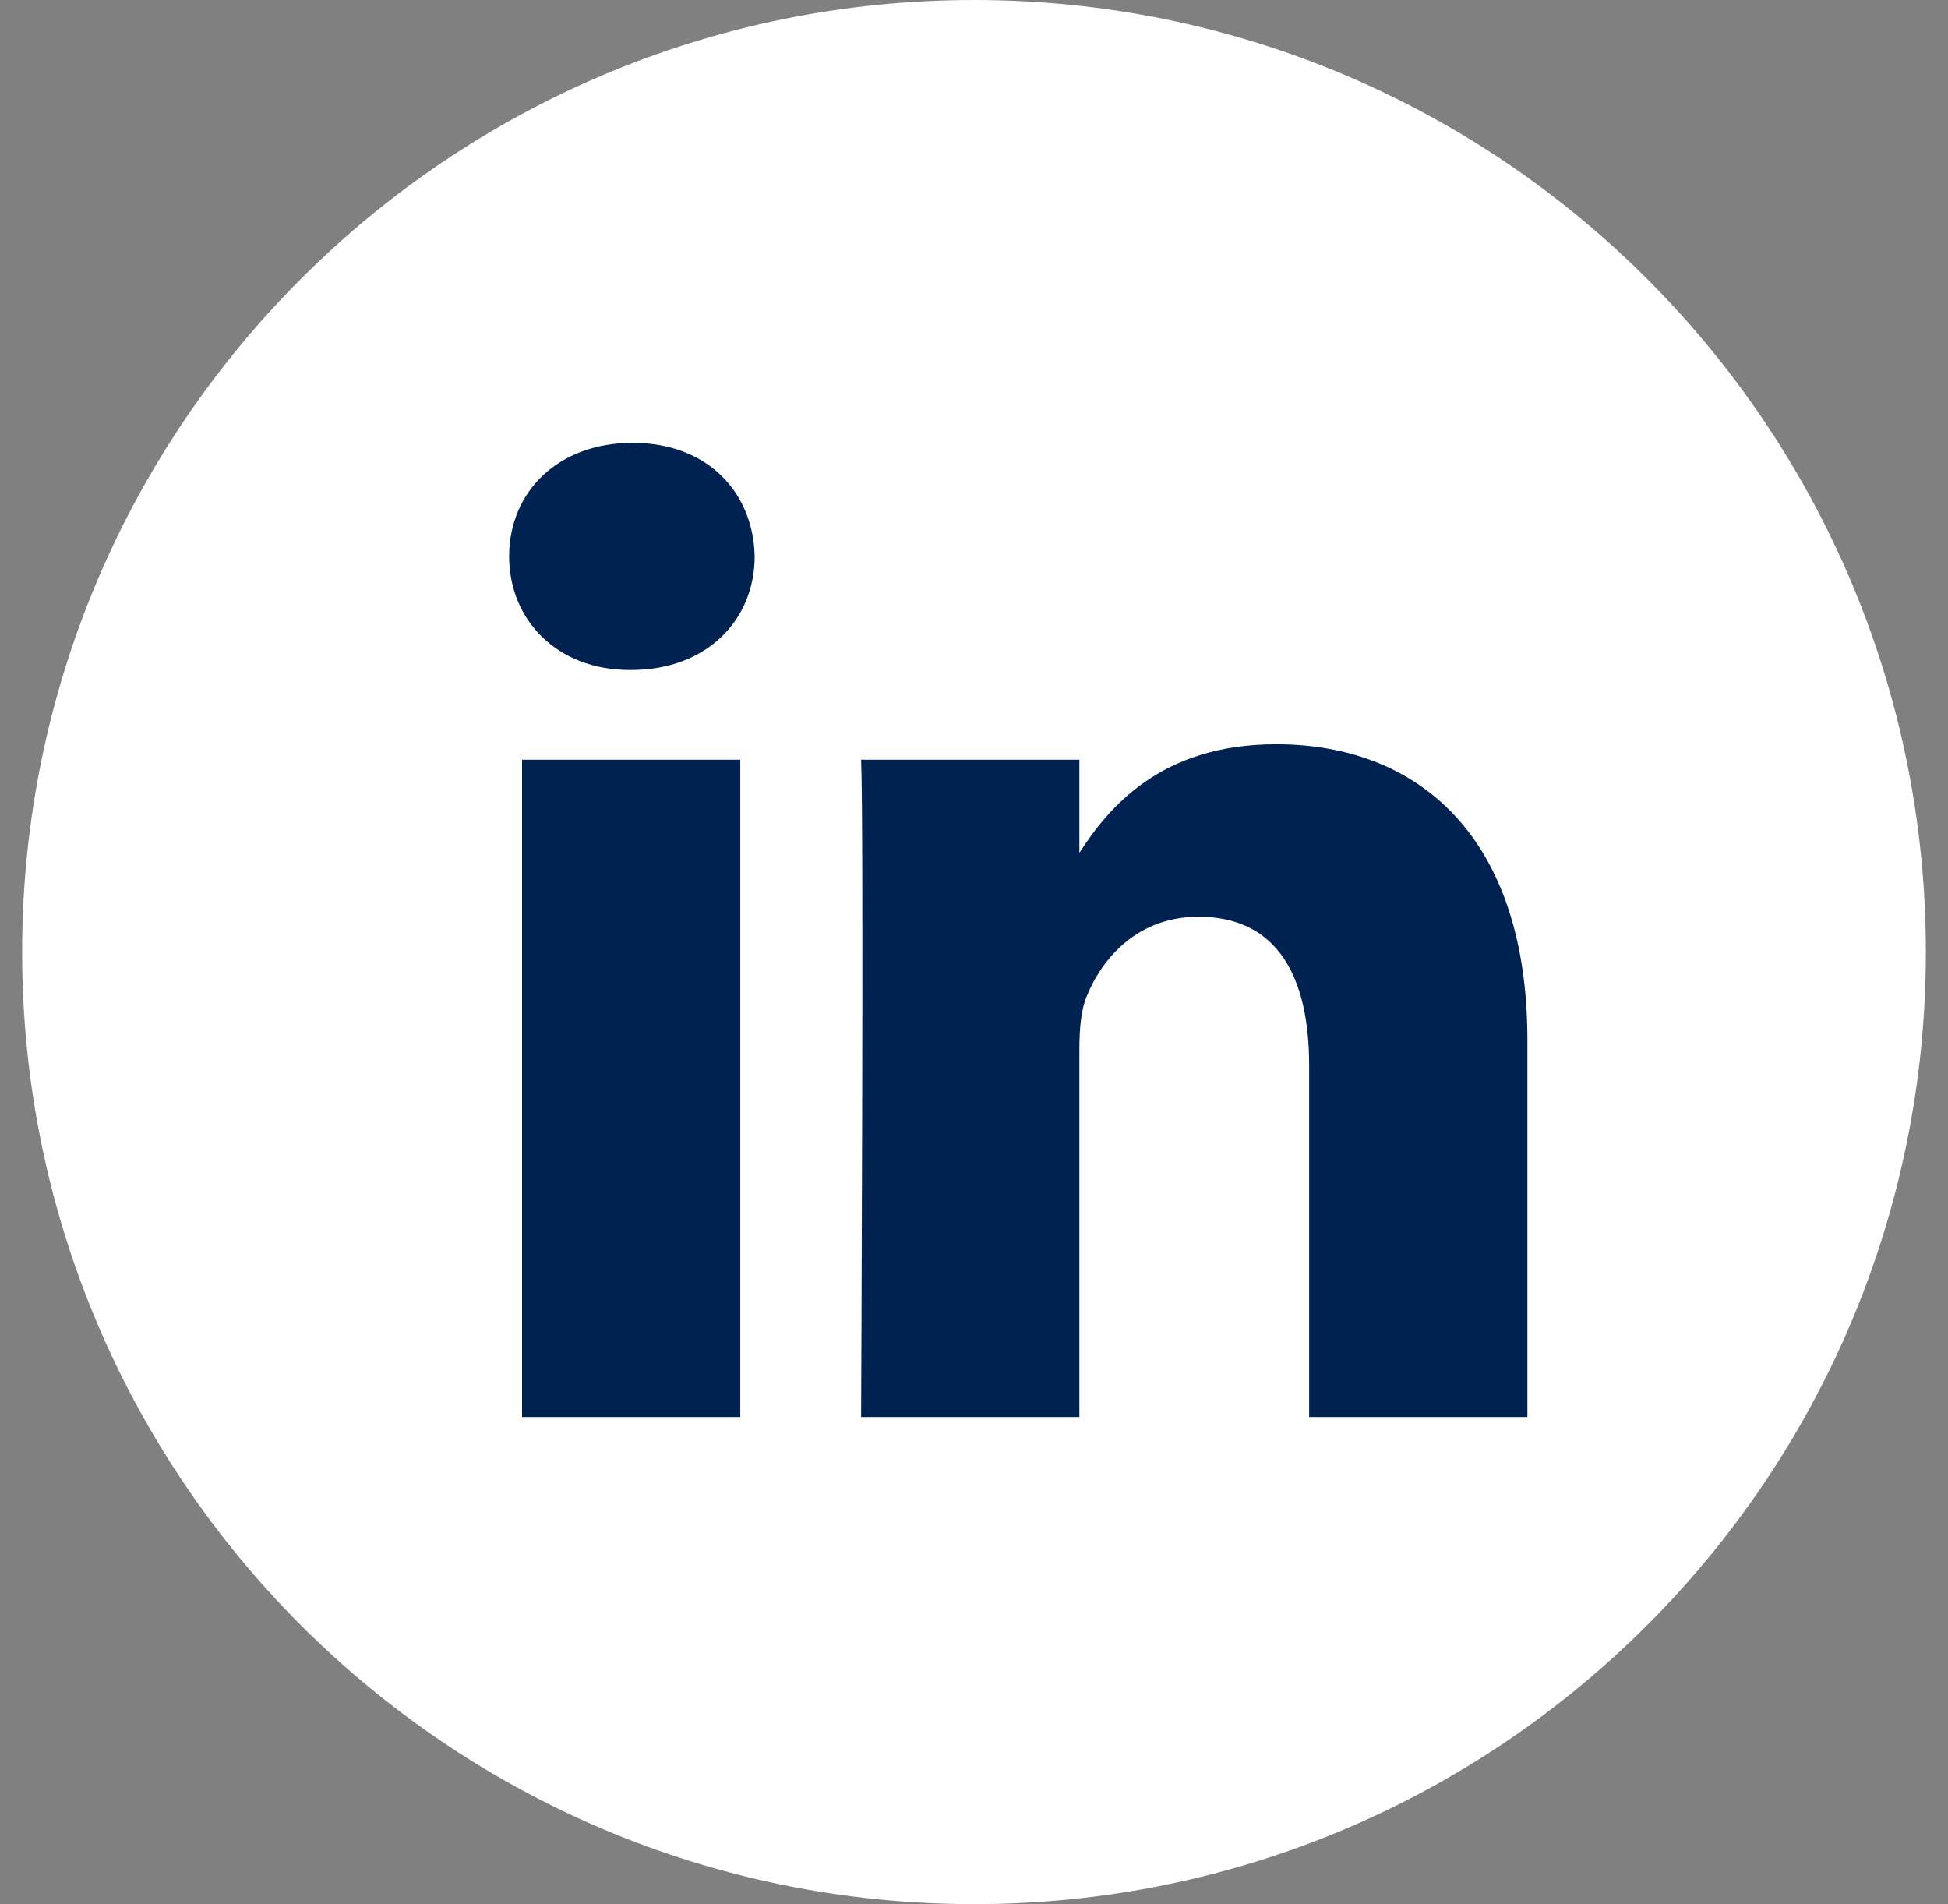 <?xml version="1.0" encoding="UTF-8"?>
<svg width="44px" height="43px" viewBox="0 0 44 43" version="1.1" xmlns="http://www.w3.org/2000/svg" xmlns:xlink="http://www.w3.org/1999/xlink">
    <rect x="0" y="0" width="44" height="43" fill="#808080" stroke="none"/>
    <!-- Generator: Sketch 55 (78076) - https://sketchapp.com -->
    <title>LinkedIN</title>
    <desc>Created with Sketch.</desc>
    <g id="Symbols" stroke="none" stroke-width="1" fill="none" fill-rule="evenodd">
        <g id="Site-Elements/Footer" transform="translate(-1162, -88)" fill-rule="nonzero">
            <g id="LinkedIN" transform="translate(1162, 88)">
                <path d="M0.5,21.5 C0.5,9.626 10.126,0 22,0 C33.874,0 43.5,9.626 43.5,21.5 C43.5,33.374 33.874,43 22,43 C10.126,43 0.5,33.374 0.5,21.5 Z" id="back" fill="#FFFFFF"></path>
                <path d="M16.721,17.156 L16.721,32 L11.792,32 L11.792,17.156 L16.721,17.156 Z M17.046,12.564 C17.046,13.989 15.975,15.13 14.257,15.13 L14.225,15.13 C12.57,15.13 11.5,13.989 11.5,12.564 C11.5,11.109 12.603,10 14.289,10 C15.975,10 17.014,11.109 17.046,12.564 Z M34.5,23.489 L34.5,32 L29.57,32 L29.57,24.058 C29.57,22.063 28.857,20.702 27.072,20.702 C25.71,20.702 24.899,21.62 24.543,22.506 C24.412,22.824 24.38,23.266 24.38,23.71 L24.38,32 L19.45,32 C19.45,32 19.515,18.549 19.45,17.156 L24.38,17.156 L24.38,19.259 C25.035,18.248 26.207,16.807 28.824,16.807 C32.068,16.807 34.5,18.929 34.5,23.489 Z" id="Shape" fill="#002250"></path>
            </g>
        </g>
    </g>
</svg>
